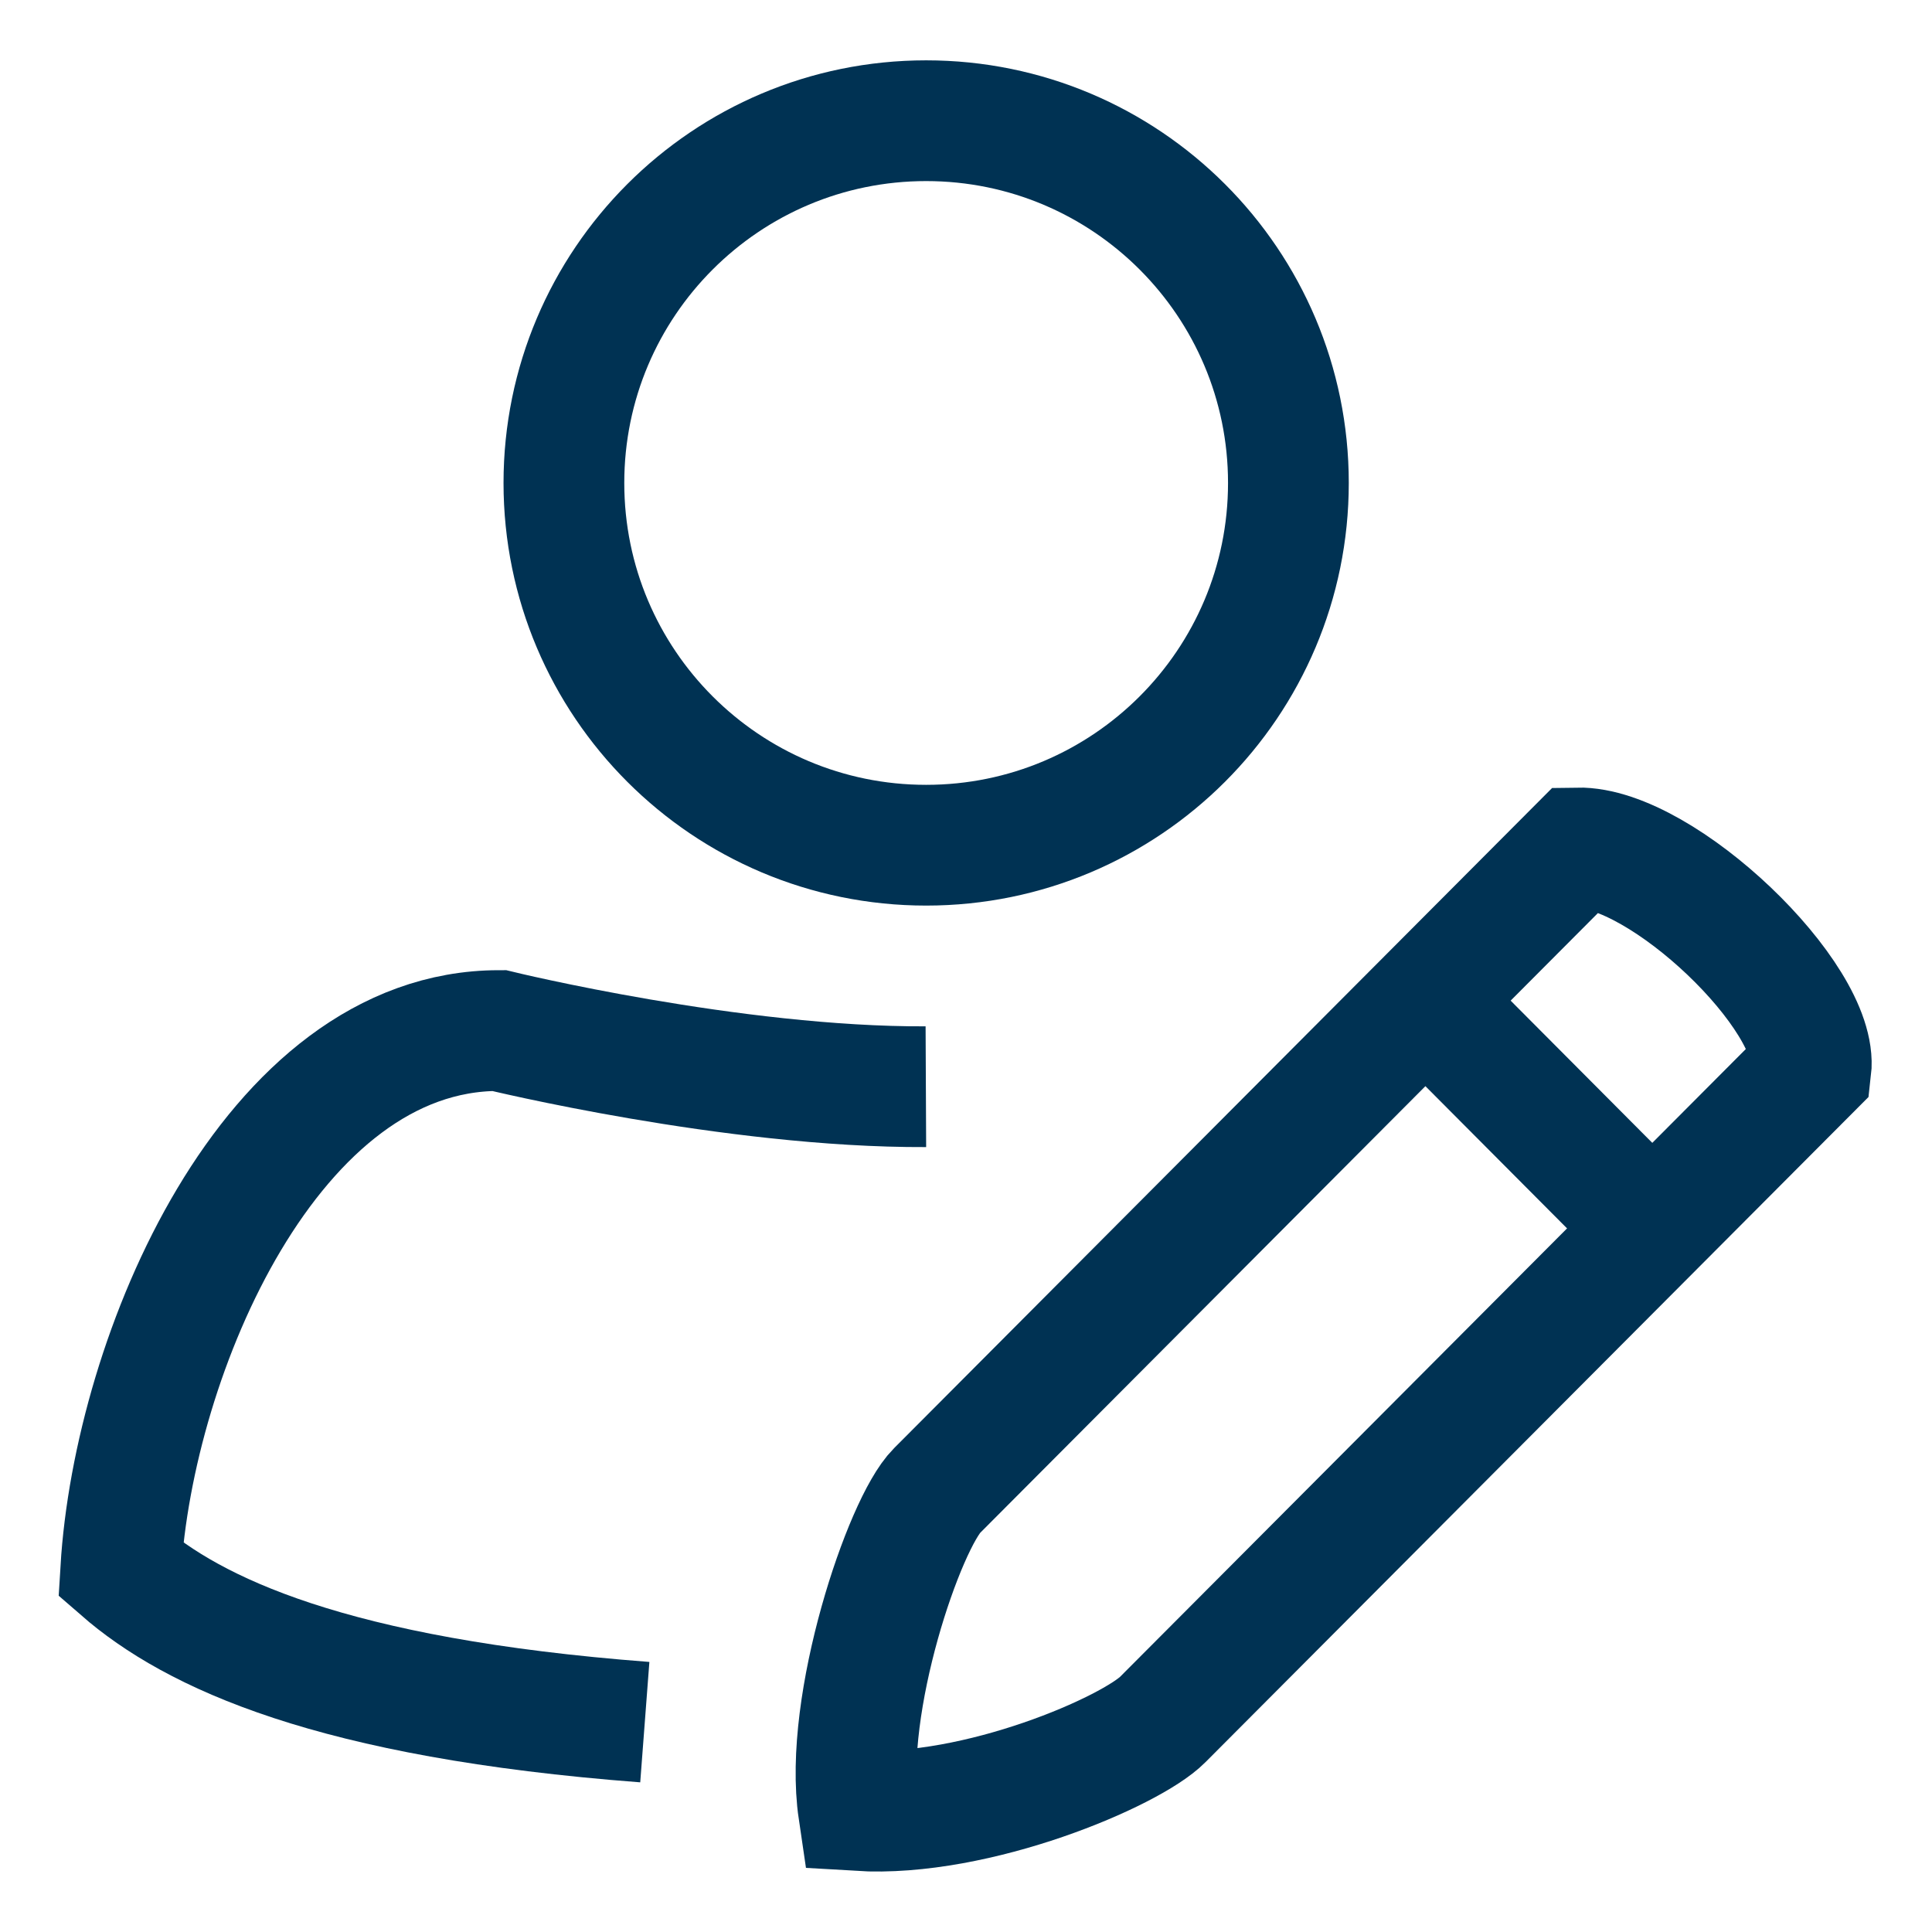 <svg width="48" height="48" viewBox="0 0 48 48" fill="none" xmlns="http://www.w3.org/2000/svg">
<g id="User Edit">
<path id="Vector" d="M16.02 42.786C8.235 42.194 4.8 40.566 3 38.999C3.322 33.644 6.728 25.604 12.398 25.604C12.398 25.604 18.203 27.021 23.003 26.999" stroke="#003253" stroke-width="3"/>
<path id="Vector_2" d="M23.01 20.999C27.98 20.999 32.01 16.97 32.01 11.999C32.01 7.028 27.98 2.999 23.01 2.999C18.039 2.999 14.01 7.028 14.01 11.999C14.01 16.97 18.039 20.999 23.01 20.999Z" stroke="#003253" stroke-width="3"/>
<path id="Vector_3" d="M28.89 42.719C28.103 43.514 24.27 45.164 21.33 44.984C20.94 42.344 22.47 37.844 23.28 37.034L39.195 21.067C41.288 21.029 45.203 24.779 44.993 26.564L28.89 42.719Z" stroke="#003253" stroke-width="3" stroke-miterlimit="10"/>
<path id="Vector_4" d="M35.408 24.854L41.048 30.517" stroke="#003253" stroke-width="3" stroke-miterlimit="10"/>
</g>
</svg>
